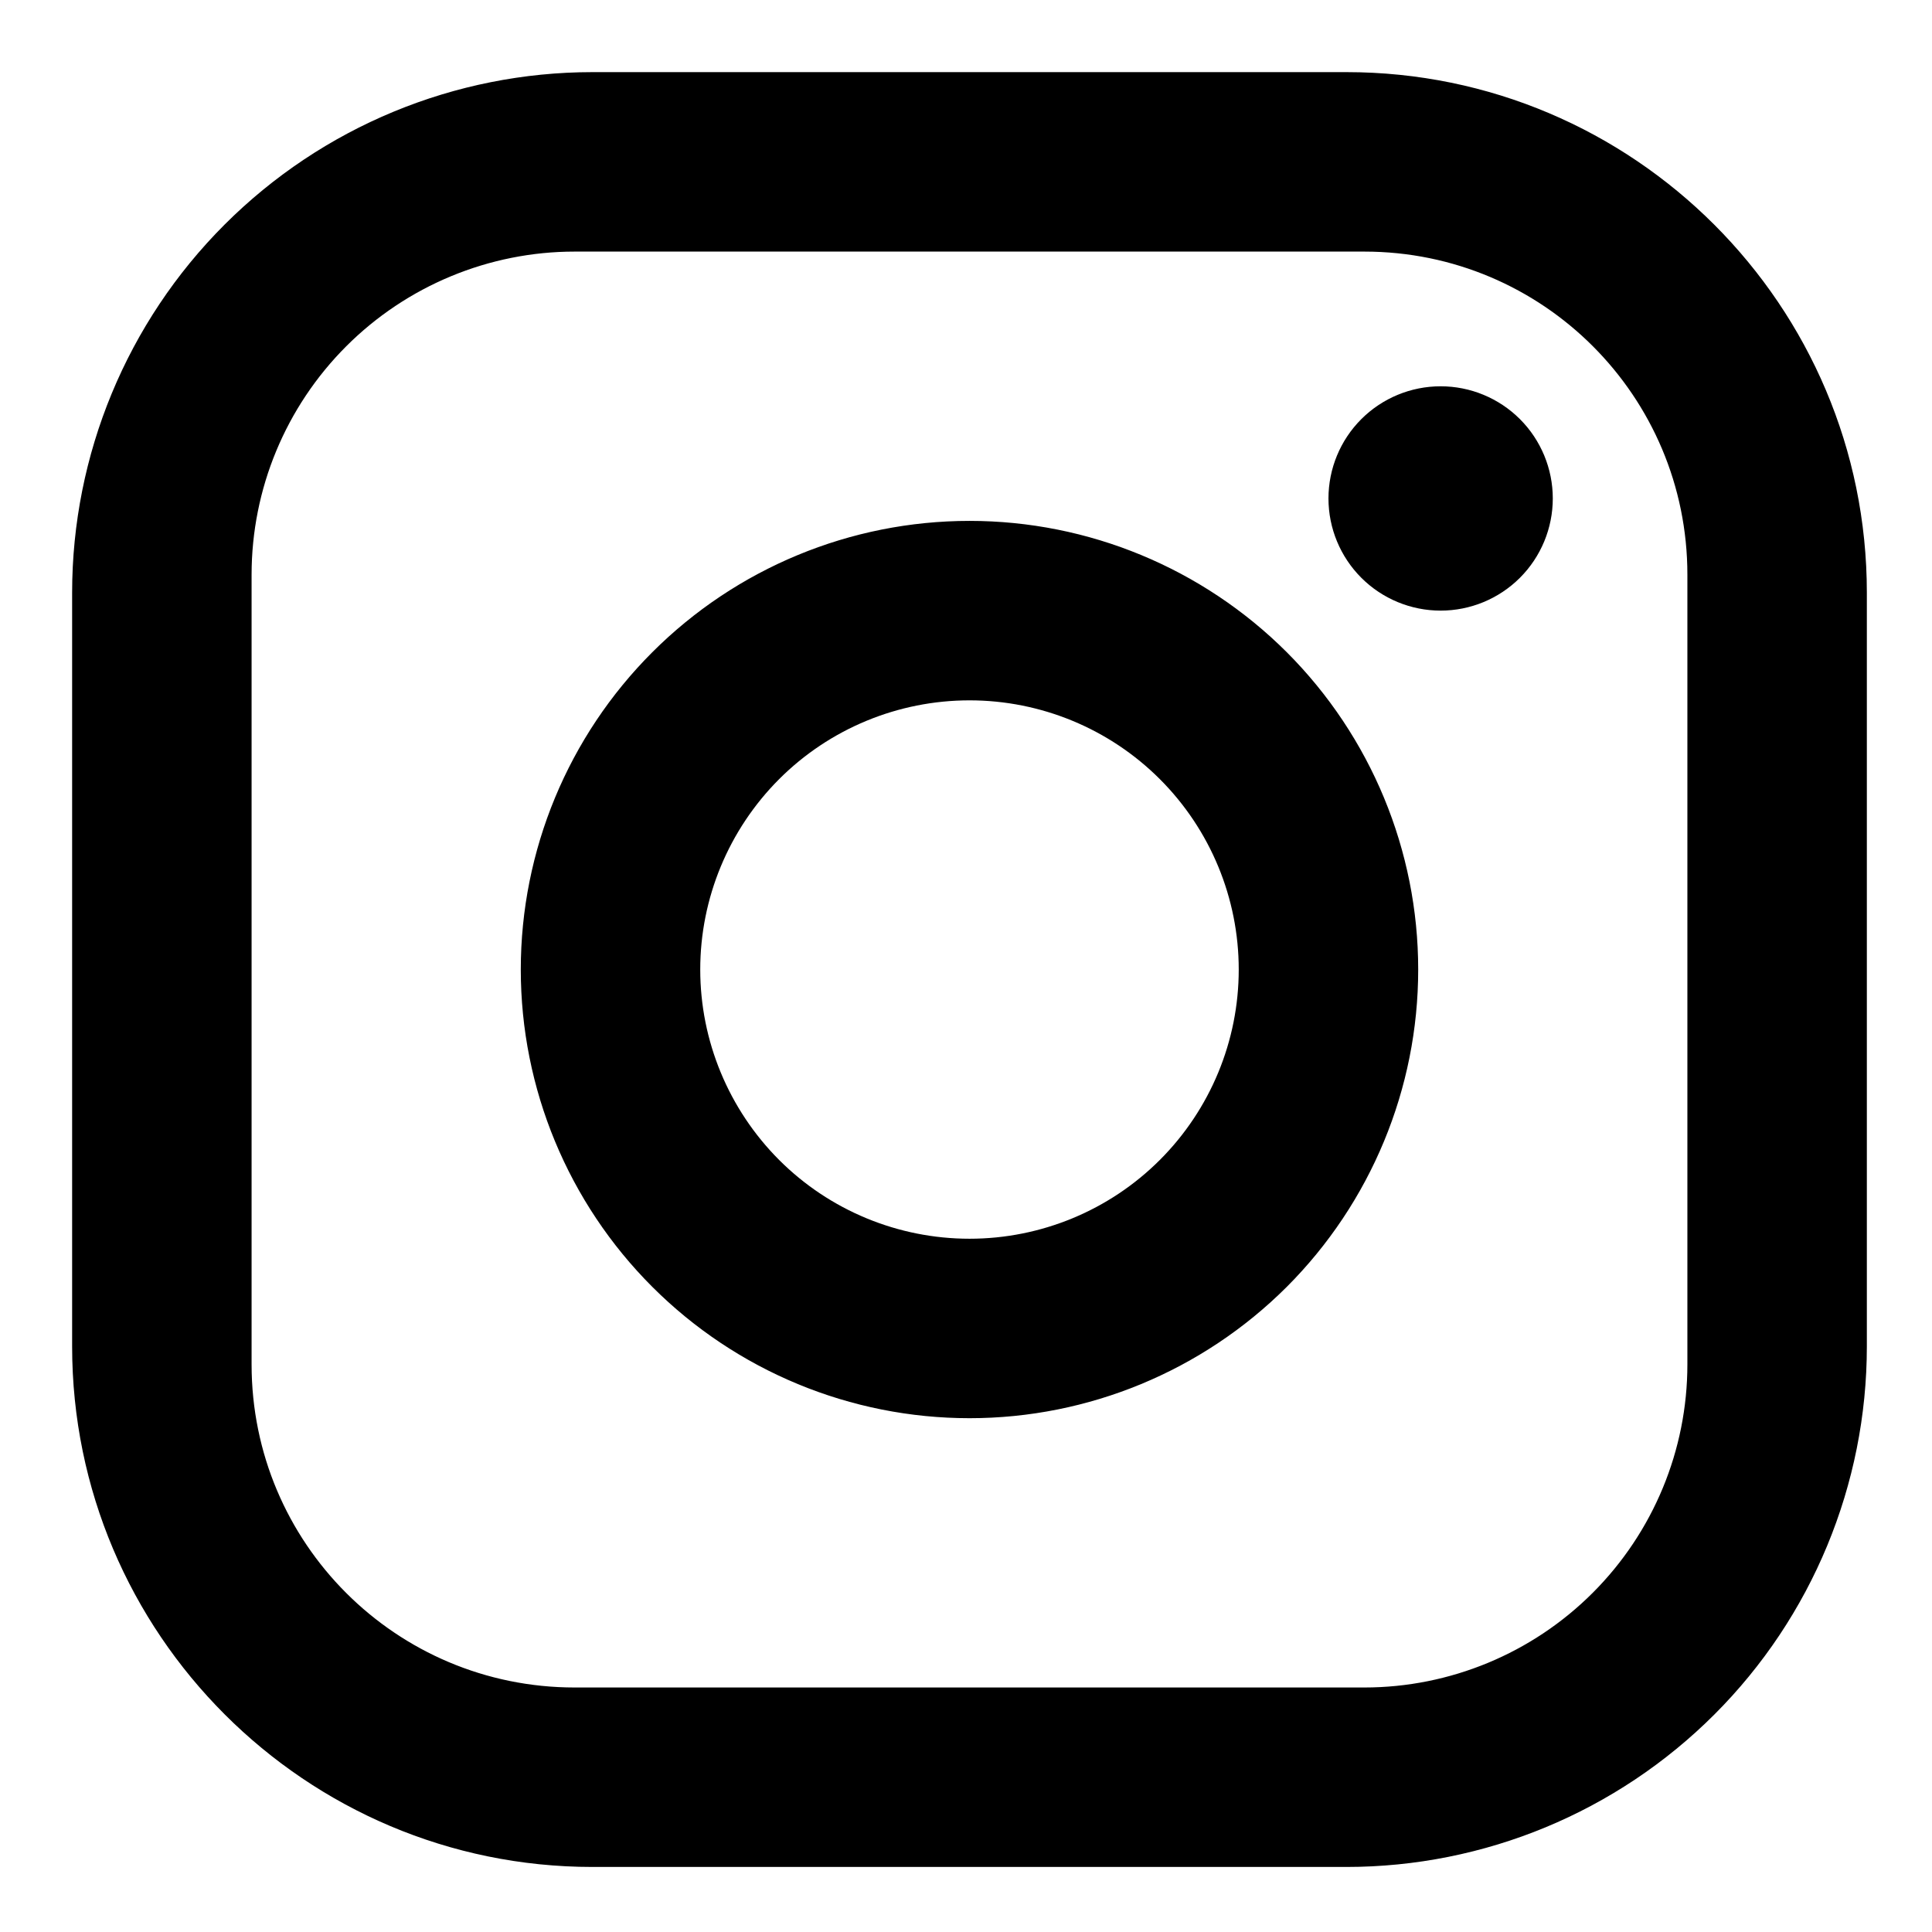 <?xml version="1.0" encoding="UTF-8"?>
<svg xmlns="http://www.w3.org/2000/svg" width="18" height="18" viewBox="0 0 18 18" fill="none">
  <path d="M5.521 0.672H12.544C15.219 0.672 17.393 2.846 17.393 5.522V12.544C17.393 13.831 16.882 15.064 15.973 15.973C15.063 16.883 13.83 17.394 12.544 17.394H5.521C2.846 17.394 0.672 15.22 0.672 12.544V5.522C0.672 4.235 1.183 3.002 2.092 2.093C3.002 1.183 4.235 0.672 5.521 0.672ZM5.354 2.344C4.556 2.344 3.79 2.662 3.226 3.226C2.661 3.791 2.344 4.556 2.344 5.354V12.712C2.344 14.376 3.69 15.722 5.354 15.722H12.711C13.509 15.722 14.275 15.404 14.839 14.84C15.404 14.275 15.721 13.51 15.721 12.712V5.354C15.721 3.691 14.375 2.344 12.711 2.344H5.354ZM13.422 3.599C13.699 3.599 13.965 3.709 14.161 3.905C14.357 4.101 14.467 4.367 14.467 4.644C14.467 4.921 14.357 5.187 14.161 5.383C13.965 5.579 13.699 5.689 13.422 5.689C13.145 5.689 12.879 5.579 12.683 5.383C12.487 5.187 12.377 4.921 12.377 4.644C12.377 4.367 12.487 4.101 12.683 3.905C12.879 3.709 13.145 3.599 13.422 3.599ZM9.033 4.853C10.141 4.853 11.204 5.293 11.989 6.077C12.772 6.861 13.213 7.924 13.213 9.033C13.213 10.142 12.772 11.205 11.989 11.989C11.204 12.773 10.141 13.213 9.033 13.213C7.924 13.213 6.861 12.773 6.077 11.989C5.293 11.205 4.852 10.142 4.852 9.033C4.852 7.924 5.293 6.861 6.077 6.077C6.861 5.293 7.924 4.853 9.033 4.853ZM9.033 6.525C8.367 6.525 7.729 6.789 7.259 7.259C6.789 7.73 6.524 8.368 6.524 9.033C6.524 9.698 6.789 10.336 7.259 10.807C7.729 11.277 8.367 11.541 9.033 11.541C9.698 11.541 10.336 11.277 10.806 10.807C11.277 10.336 11.541 9.698 11.541 9.033C11.541 8.368 11.277 7.73 10.806 7.259C10.336 6.789 9.698 6.525 9.033 6.525Z" fill="black"></path>
</svg>
